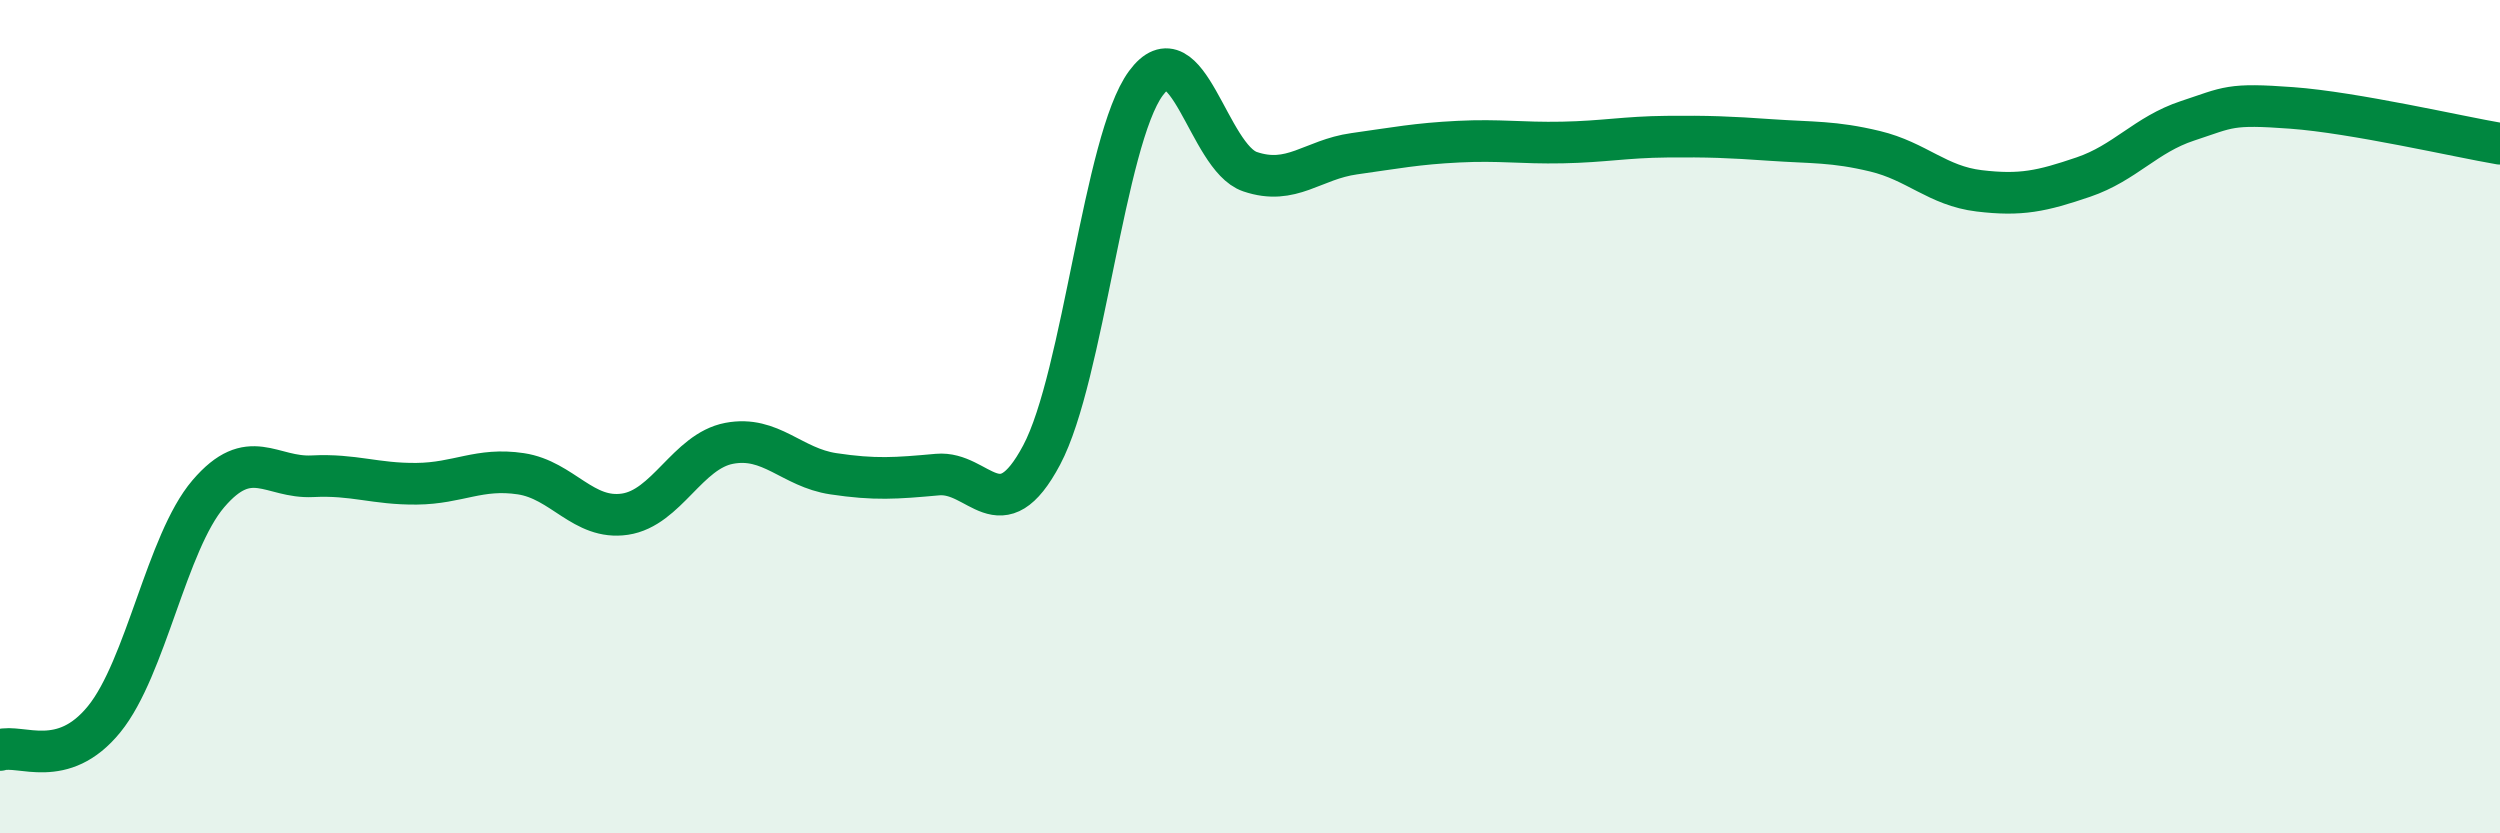 
    <svg width="60" height="20" viewBox="0 0 60 20" xmlns="http://www.w3.org/2000/svg">
      <path
        d="M 0,18 C 0.5,17.85 1.5,18.49 2.5,17.26 C 3.5,16.03 4,13.02 5,11.85 C 6,10.68 6.5,11.48 7.5,11.43 C 8.5,11.38 9,11.62 10,11.61 C 11,11.6 11.5,11.22 12.5,11.37 C 13.5,11.52 14,12.49 15,12.34 C 16,12.19 16.5,10.83 17.5,10.64 C 18.5,10.45 19,11.22 20,11.37 C 21,11.52 21.5,11.48 22.5,11.39 C 23.5,11.3 24,12.8 25,10.92 C 26,9.04 26.5,3.36 27.5,2 C 28.5,0.64 29,3.78 30,4.12 C 31,4.46 31.5,3.83 32.5,3.69 C 33.5,3.55 34,3.45 35,3.4 C 36,3.35 36.5,3.44 37.5,3.42 C 38.5,3.4 39,3.29 40,3.28 C 41,3.27 41.5,3.29 42.5,3.36 C 43.5,3.43 44,3.39 45,3.63 C 46,3.87 46.5,4.46 47.5,4.58 C 48.5,4.7 49,4.59 50,4.25 C 51,3.91 51.5,3.23 52.5,2.9 C 53.5,2.57 53.5,2.48 55,2.59 C 56.5,2.7 59,3.28 60,3.45L60 20L0 20Z"
        fill="#008740"
        opacity="0.1"
        stroke-linecap="round"
        stroke-linejoin="round"
      />
      <path
        d="M 0,18 C 0.5,17.85 1.5,18.49 2.5,17.26 C 3.5,16.03 4,13.02 5,11.85 C 6,10.68 6.5,11.48 7.5,11.43 C 8.5,11.38 9,11.62 10,11.61 C 11,11.6 11.5,11.22 12.5,11.37 C 13.5,11.52 14,12.49 15,12.34 C 16,12.19 16.5,10.83 17.5,10.64 C 18.5,10.45 19,11.22 20,11.37 C 21,11.52 21.5,11.48 22.5,11.39 C 23.5,11.3 24,12.8 25,10.92 C 26,9.04 26.5,3.36 27.5,2 C 28.5,0.64 29,3.78 30,4.12 C 31,4.46 31.5,3.83 32.5,3.69 C 33.5,3.55 34,3.45 35,3.4 C 36,3.35 36.5,3.44 37.5,3.42 C 38.5,3.4 39,3.29 40,3.28 C 41,3.27 41.5,3.29 42.5,3.36 C 43.5,3.43 44,3.39 45,3.63 C 46,3.87 46.5,4.46 47.5,4.58 C 48.5,4.7 49,4.59 50,4.25 C 51,3.91 51.5,3.23 52.5,2.9 C 53.5,2.57 53.5,2.48 55,2.59 C 56.5,2.7 59,3.28 60,3.45"
        stroke="#008740"
        stroke-width="1"
        fill="none"
        stroke-linecap="round"
        stroke-linejoin="round"
      />
    </svg>
  